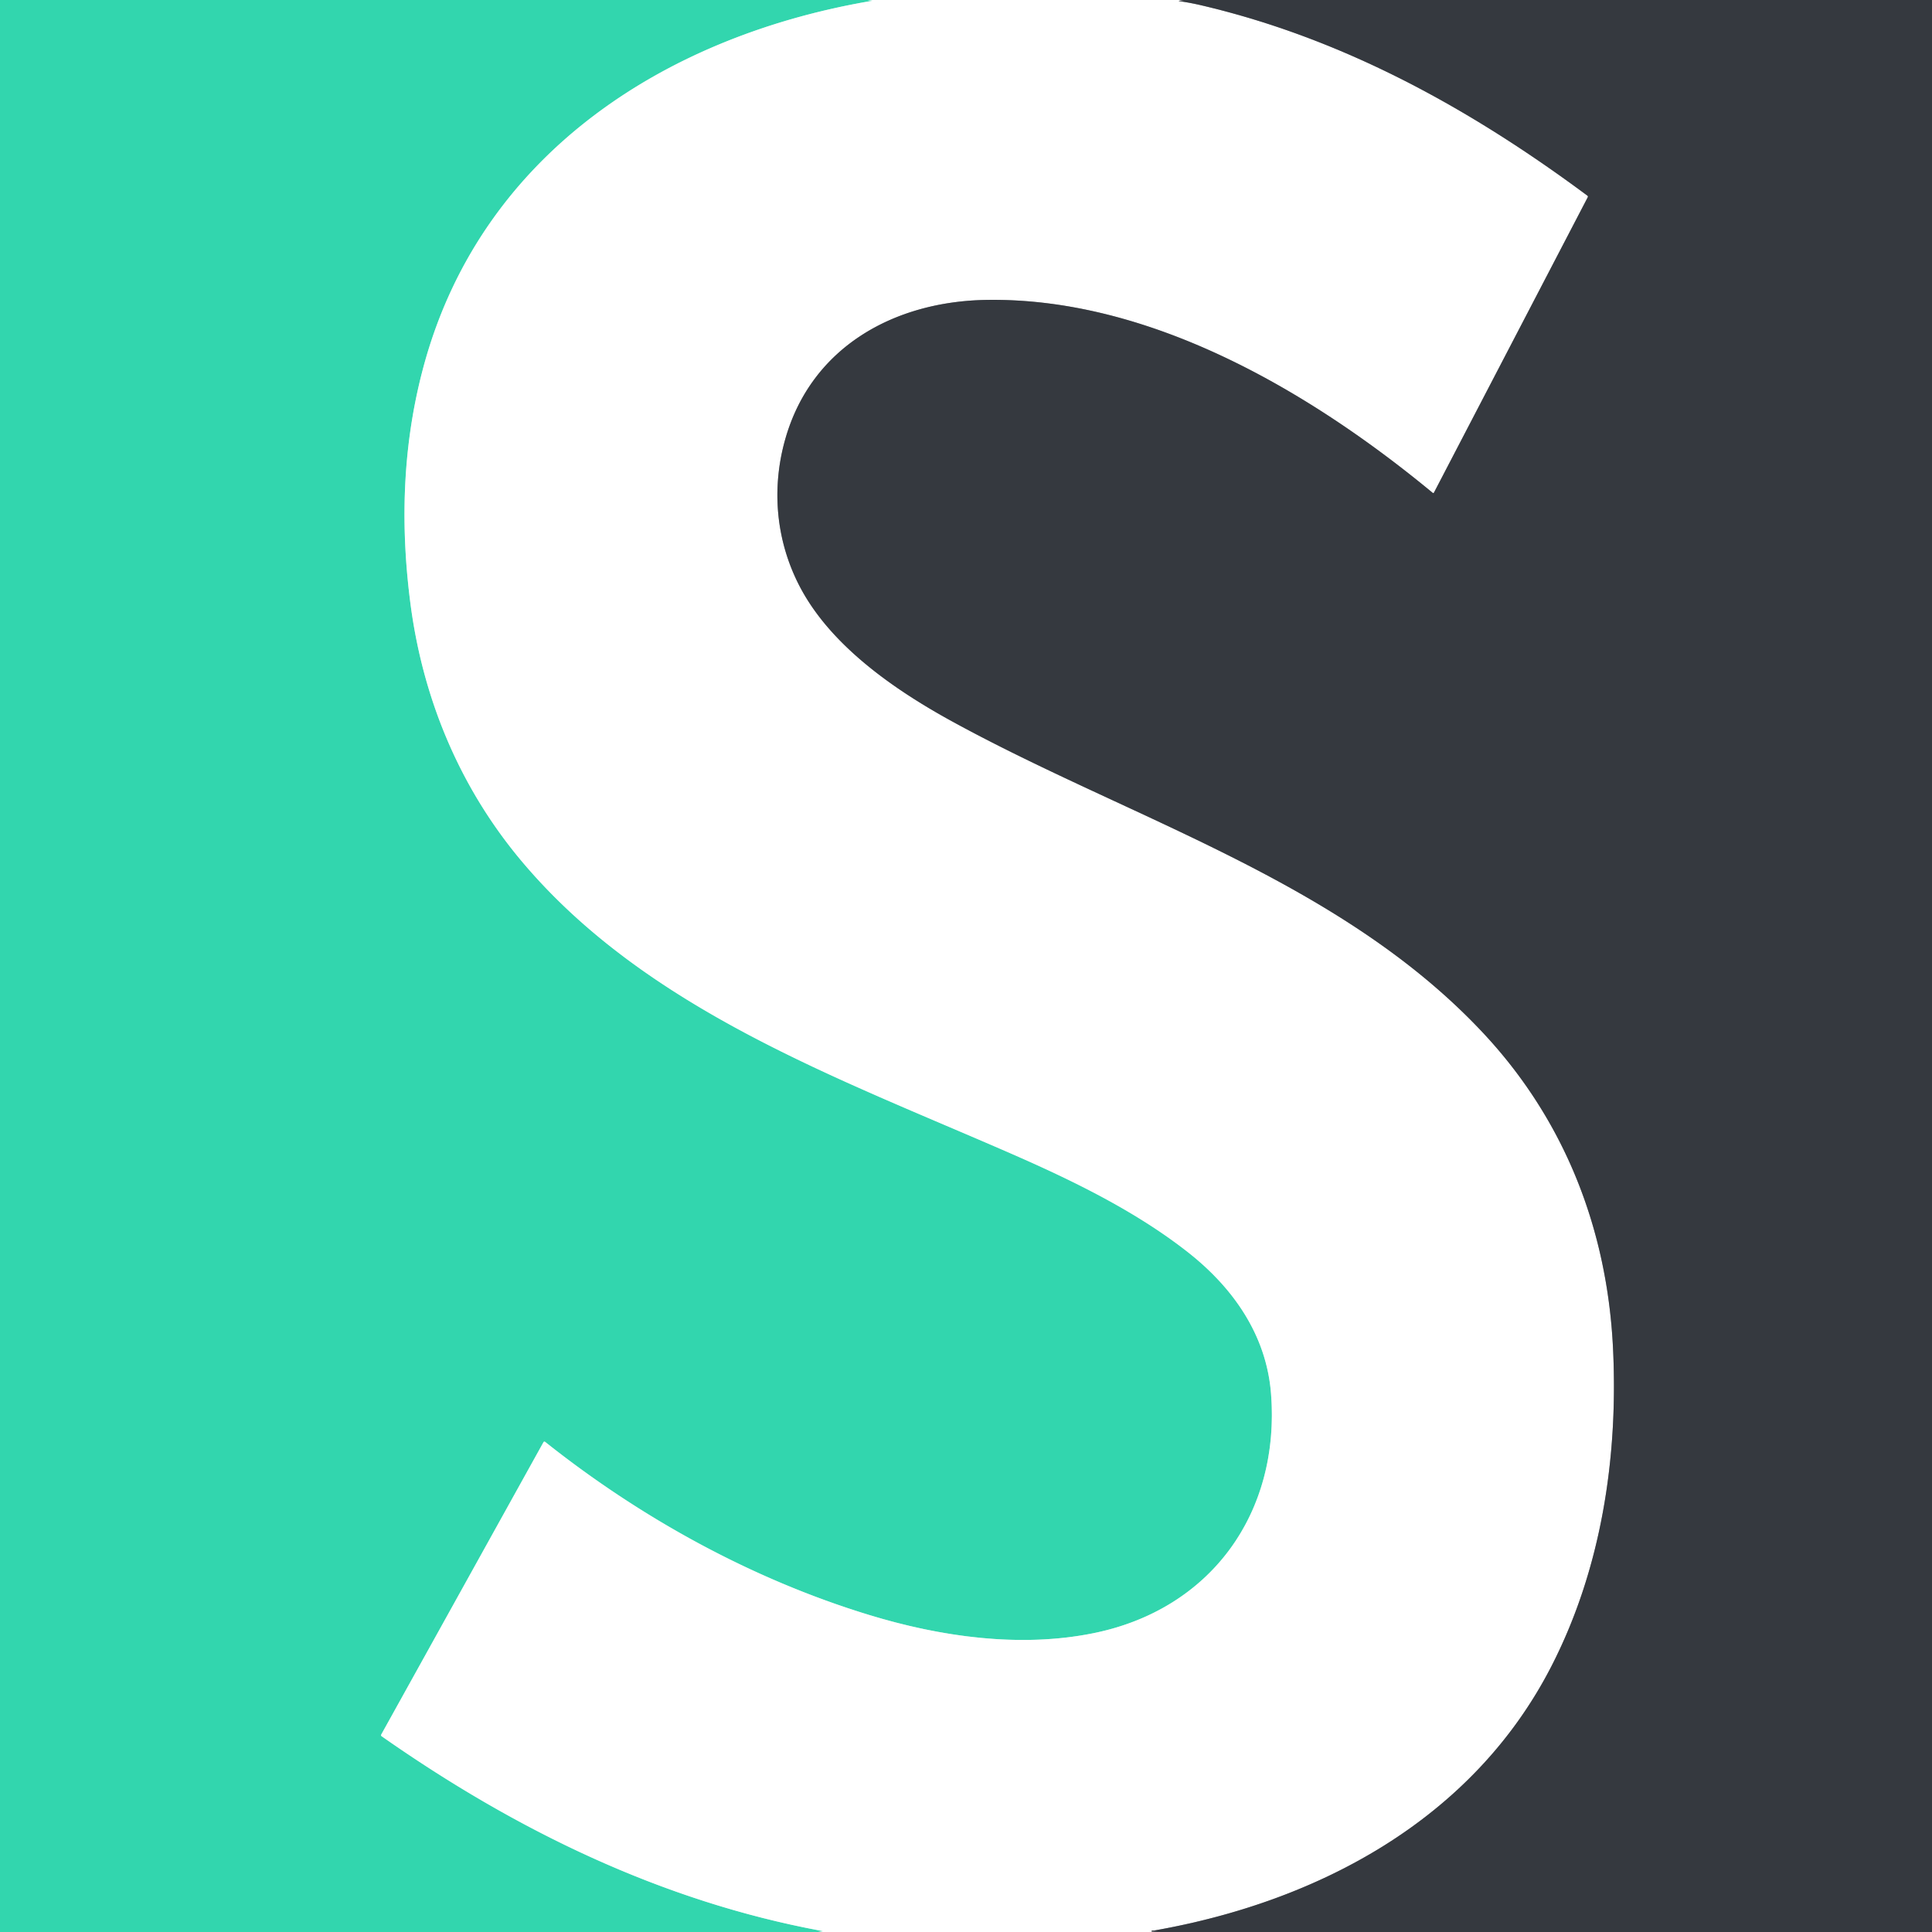 <?xml version="1.0" encoding="UTF-8" standalone="no"?>
<svg xmlns="http://www.w3.org/2000/svg" version="1.2" baseProfile="tiny" viewBox="0.00 0.00 1024.00 1024.00">
<rect x="0.00" y="0.00" width="1024.00" height="1024.00" fill="#808080" stroke="none"/>
<g stroke-width="2.00" fill="none" stroke-linecap="butt">
<path stroke="#99ebd7" vector-effect="non-scaling-stroke" d="
  M 459.56 0.00
  L 461.92 0.27
  Q 462.64 0.35 461.92 0.48
  C 352.26 19.15 254.86 81.95 224.52 194.16
  C 213.42 235.18 211.99 277.34 217.55 319.99
  C 224.20 370.95 244.05 418.03 276.89 456.92
  C 342.95 535.16 444.46 571.48 535.50 611.25
  C 567.67 625.31 601.46 641.56 629.65 663.71
  C 653.58 682.52 671.24 707.60 673.67 738.67
  C 678.62 801.79 641.91 852.99 579.56 865.62
  C 540.54 873.53 498.46 867.52 460.41 855.88
  C 398.31 836.89 339.68 804.55 289.00 764.28
  Q 288.39 763.80 288.01 764.47
  L 202.07 919.33
  Q 201.76 919.89 202.28 920.25
  C 273.19 969.94 350.55 1007.70 435.68 1023.45
  Q 436.43 1023.59 435.67 1023.70
  L 433.44 1024.00"
/>
<path stroke="#9a9c9f" vector-effect="non-scaling-stroke" d="
  M 627.56 0.00
  L 625.27 0.36
  Q 624.34 0.51 625.27 0.64
  Q 630.93 1.46 636.49 2.76
  C 712.22 20.45 779.39 57.67 841.35 103.70
  Q 841.80 104.04 841.54 104.54
  L 760.04 261.07
  A 0.46 0.45 33.6 0 1 759.34 261.21
  C 694.58 207.68 609.67 157.57 522.82 158.96
  C 473.98 159.74 430.08 183.90 416.22 232.71
  C 408.71 259.12 411.31 286.89 424.00 311.07
  C 440.40 342.34 474.18 365.65 504.49 382.27
  C 599.64 434.42 710.10 466.52 785.81 547.18
  C 829.06 593.26 851.93 651.15 854.95 714.99
  C 857.69 772.63 848.74 831.72 822.17 883.36
  C 780.47 964.45 698.78 1007.88 611.83 1023.20
  C 611.41 1023.27 610.58 1023.12 610.38 1023.42
  Q 610.16 1023.75 610.55 1023.77
  L 613.69 1024.00"
/>
</g>
<path fill="#32d6ae" d="
  M 0.00 0.00
  L 459.56 0.00
  L 461.92 0.27
  Q 462.64 0.35 461.92 0.48
  C 352.26 19.15 254.86 81.95 224.52 194.16
  C 213.42 235.18 211.99 277.34 217.55 319.99
  C 224.20 370.95 244.05 418.03 276.89 456.92
  C 342.95 535.16 444.46 571.48 535.50 611.25
  C 567.67 625.31 601.46 641.56 629.65 663.71
  C 653.58 682.52 671.24 707.60 673.67 738.67
  C 678.62 801.79 641.91 852.99 579.56 865.62
  C 540.54 873.53 498.46 867.52 460.41 855.88
  C 398.31 836.89 339.68 804.55 289.00 764.28
  Q 288.39 763.80 288.01 764.47
  L 202.07 919.33
  Q 201.76 919.89 202.28 920.25
  C 273.19 969.94 350.55 1007.70 435.68 1023.45
  Q 436.43 1023.59 435.67 1023.70
  L 433.44 1024.00
  L 0.00 1024.00
  L 0.00 0.00
  Z"
/>
<path fill="#ffffff" d="
  M 459.56 0.00
  L 627.56 0.00
  L 625.27 0.36
  Q 624.34 0.51 625.27 0.64
  Q 630.93 1.46 636.49 2.76
  C 712.22 20.45 779.39 57.67 841.35 103.70
  Q 841.80 104.04 841.54 104.54
  L 760.04 261.07
  A 0.46 0.45 33.6 0 1 759.34 261.21
  C 694.58 207.68 609.67 157.57 522.82 158.96
  C 473.98 159.74 430.08 183.90 416.22 232.71
  C 408.71 259.12 411.31 286.89 424.00 311.07
  C 440.40 342.34 474.18 365.65 504.49 382.27
  C 599.64 434.42 710.10 466.52 785.81 547.18
  C 829.06 593.26 851.93 651.15 854.95 714.99
  C 857.69 772.63 848.74 831.72 822.17 883.36
  C 780.47 964.45 698.78 1007.88 611.83 1023.20
  C 611.41 1023.27 610.58 1023.12 610.38 1023.42
  Q 610.16 1023.75 610.55 1023.77
  L 613.69 1024.00
  L 433.44 1024.00
  L 435.67 1023.70
  Q 436.43 1023.59 435.68 1023.45
  C 350.55 1007.70 273.19 969.94 202.28 920.25
  Q 201.76 919.89 202.07 919.33
  L 288.01 764.47
  Q 288.39 763.80 289.00 764.28
  C 339.68 804.55 398.31 836.89 460.41 855.88
  C 498.46 867.52 540.54 873.53 579.56 865.62
  C 641.91 852.99 678.62 801.79 673.67 738.67
  C 671.24 707.60 653.58 682.52 629.65 663.71
  C 601.46 641.56 567.67 625.31 535.50 611.25
  C 444.46 571.48 342.95 535.16 276.89 456.92
  C 244.05 418.03 224.20 370.95 217.55 319.99
  C 211.99 277.34 213.42 235.18 224.52 194.16
  C 254.86 81.95 352.26 19.15 461.92 0.48
  Q 462.64 0.35 461.92 0.27
  L 459.56 0.00
  Z"
/>
<path fill="#35393f" d="
  M 627.56 0.00
  L 1024.00 0.00
  L 1024.00 1024.00
  L 613.69 1024.00
  L 610.55 1023.77
  Q 610.16 1023.75 610.38 1023.42
  C 610.58 1023.12 611.41 1023.27 611.83 1023.20
  C 698.78 1007.88 780.47 964.45 822.17 883.36
  C 848.74 831.72 857.69 772.63 854.95 714.99
  C 851.93 651.15 829.06 593.26 785.81 547.18
  C 710.10 466.52 599.64 434.42 504.49 382.27
  C 474.18 365.65 440.40 342.34 424.00 311.07
  C 411.31 286.89 408.71 259.12 416.22 232.71
  C 430.08 183.90 473.98 159.74 522.82 158.96
  C 609.67 157.57 694.58 207.68 759.34 261.21
  A 0.46 0.45 33.6 0 0 760.04 261.07
  L 841.54 104.54
  Q 841.80 104.04 841.35 103.70
  C 779.39 57.67 712.22 20.45 636.49 2.76
  Q 630.93 1.46 625.27 0.64
  Q 624.34 0.51 625.27 0.36
  L 627.56 0.00
  Z"
/>
</svg>
